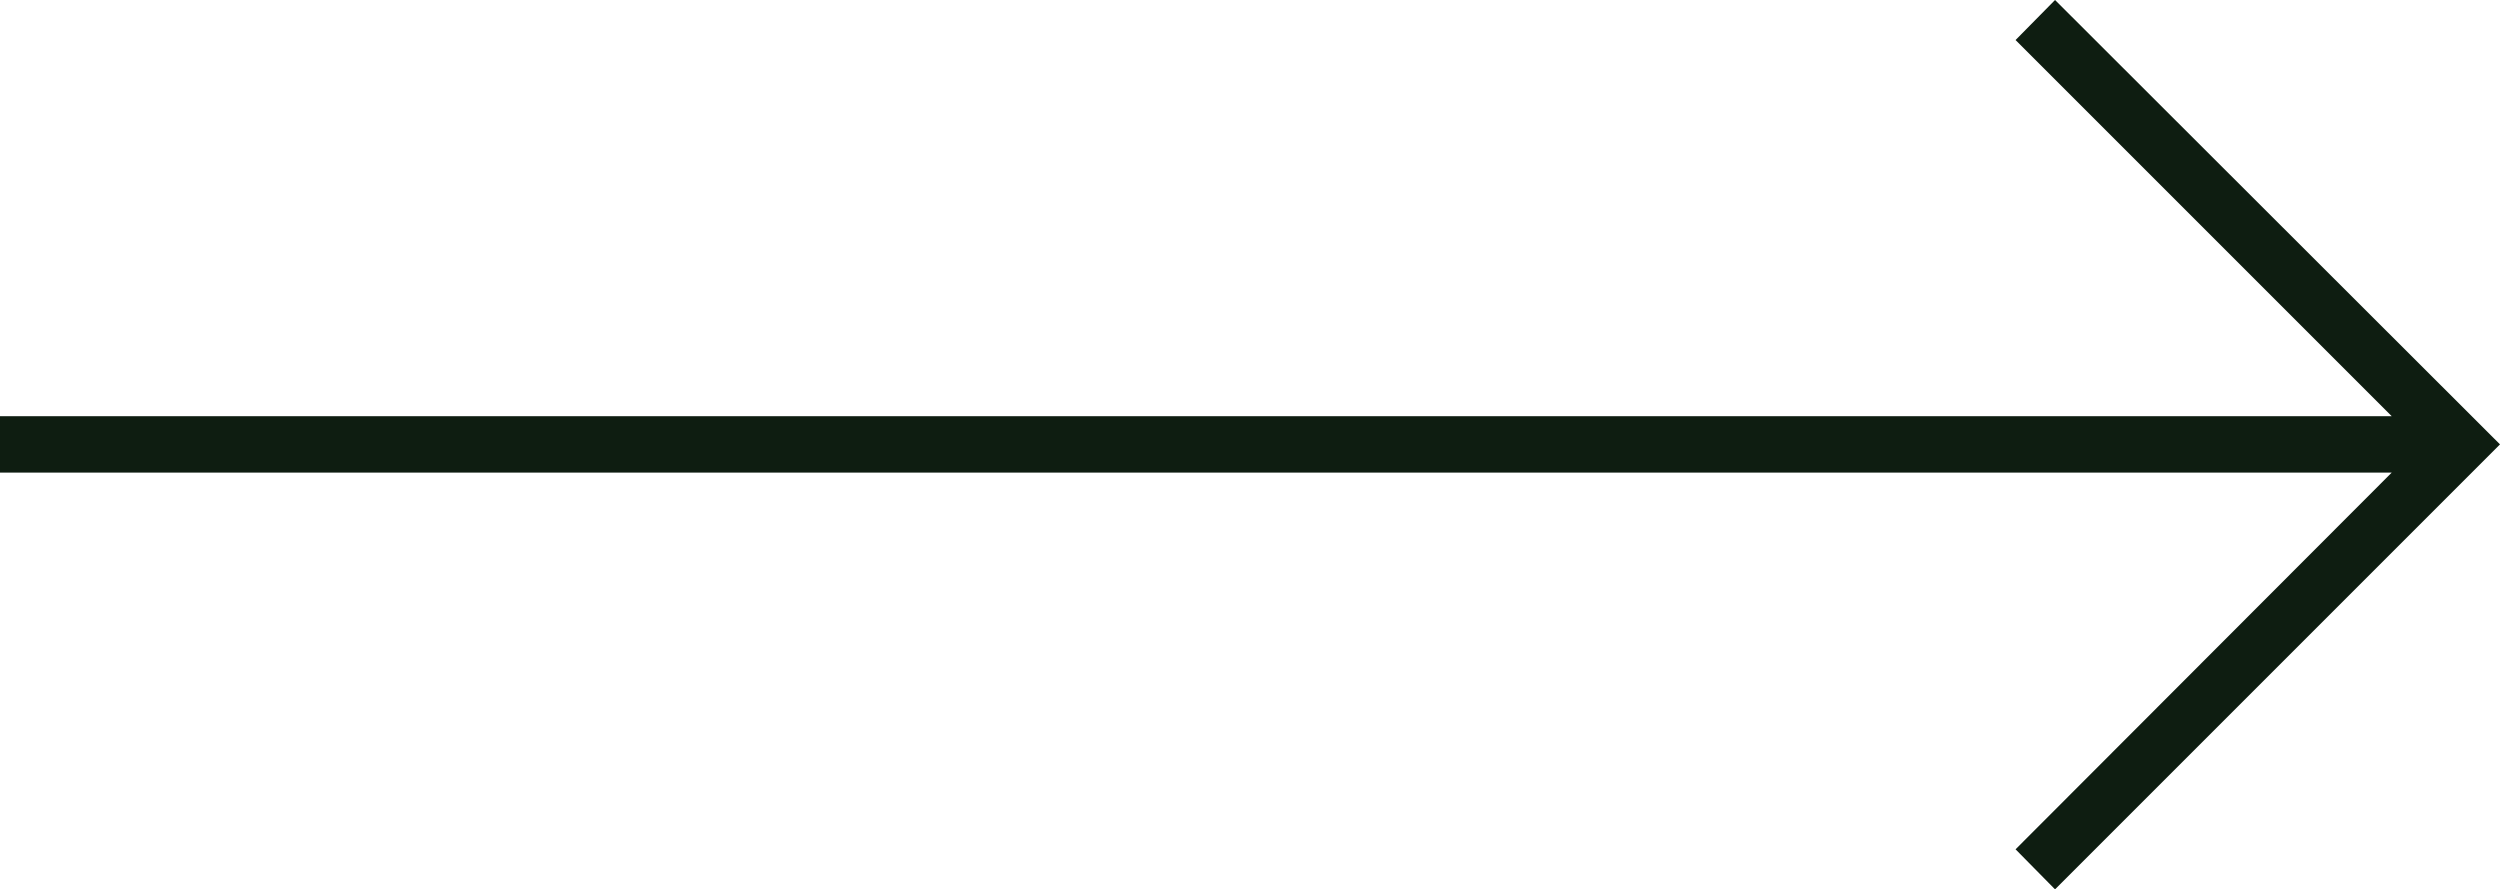 <svg xmlns="http://www.w3.org/2000/svg" width="44.33" height="15.77" viewBox="0 0 44.33 15.77">
  <defs>
    <style>
      .cls-1 {
        fill: #0e1d11;
      }
    </style>
  </defs>
  <g id="レイヤー_2" data-name="レイヤー 2">
    <g id="レイヤー_1-2" data-name="レイヤー 1">
      <polygon class="cls-1" points="36.44 0 35.74 0.71 42.41 7.38 0 7.38 0 8.38 42.41 8.38 35.74 15.06 36.44 15.77 44.33 7.88 36.44 0"/>
    </g>
  </g>
</svg>
